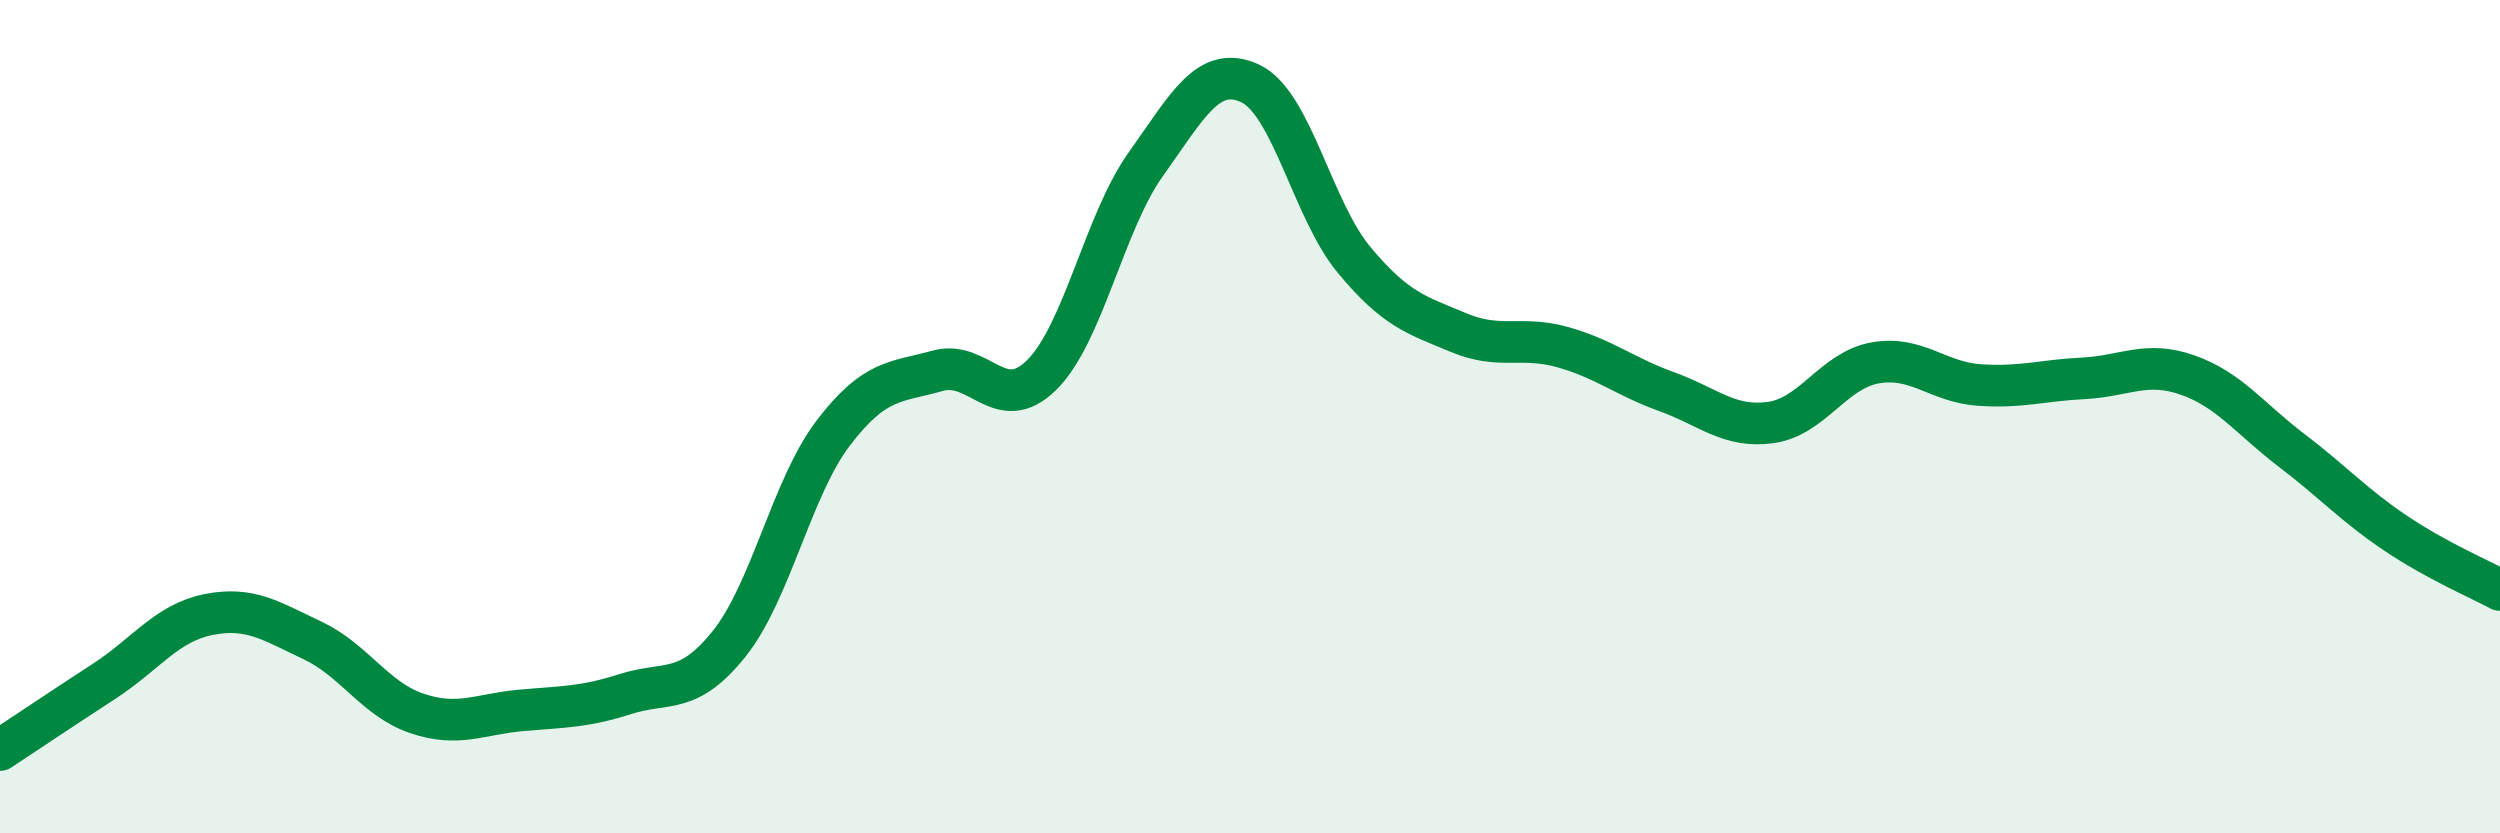 
    <svg width="60" height="20" viewBox="0 0 60 20" xmlns="http://www.w3.org/2000/svg">
      <path
        d="M 0,18 C 0.5,17.67 1.5,17 2.5,16.35 C 3.5,15.7 4,14.95 5,14.75 C 6,14.55 6.5,14.9 7.5,15.37 C 8.5,15.84 9,16.78 10,17.12 C 11,17.46 11.5,17.14 12.5,17.05 C 13.5,16.96 14,16.98 15,16.66 C 16,16.34 16.5,16.7 17.5,15.45 C 18.5,14.2 19,11.7 20,10.39 C 21,9.08 21.5,9.18 22.5,8.9 C 23.5,8.62 24,9.99 25,9 C 26,8.01 26.5,5.34 27.5,3.94 C 28.5,2.54 29,1.54 30,2 C 31,2.46 31.5,5.04 32.5,6.24 C 33.5,7.44 34,7.56 35,7.98 C 36,8.4 36.5,8.05 37.5,8.33 C 38.5,8.61 39,9.04 40,9.4 C 41,9.76 41.5,10.28 42.5,10.14 C 43.5,10 44,8.89 45,8.71 C 46,8.53 46.5,9.17 47.5,9.24 C 48.5,9.31 49,9.13 50,9.08 C 51,9.03 51.5,8.65 52.5,9 C 53.5,9.35 54,10.05 55,10.81 C 56,11.57 56.5,12.13 57.5,12.8 C 58.5,13.47 59.5,13.89 60,14.16L60 20L0 20Z"
        fill="#008740"
        opacity="0.1"
        stroke-linecap="round"
        stroke-linejoin="round"
      />
      <path
        d="M 0,18 C 0.5,17.67 1.5,17 2.5,16.35 C 3.5,15.7 4,14.95 5,14.75 C 6,14.55 6.5,14.9 7.5,15.37 C 8.5,15.84 9,16.78 10,17.12 C 11,17.46 11.5,17.14 12.5,17.05 C 13.5,16.96 14,16.98 15,16.66 C 16,16.34 16.5,16.7 17.5,15.45 C 18.5,14.2 19,11.7 20,10.39 C 21,9.08 21.5,9.18 22.5,8.9 C 23.5,8.62 24,9.99 25,9 C 26,8.01 26.5,5.34 27.5,3.94 C 28.5,2.54 29,1.54 30,2 C 31,2.46 31.5,5.04 32.5,6.24 C 33.5,7.44 34,7.56 35,7.98 C 36,8.4 36.5,8.05 37.5,8.33 C 38.5,8.61 39,9.04 40,9.4 C 41,9.76 41.5,10.28 42.5,10.14 C 43.5,10 44,8.89 45,8.71 C 46,8.53 46.5,9.17 47.5,9.24 C 48.5,9.31 49,9.13 50,9.08 C 51,9.03 51.5,8.65 52.5,9 C 53.5,9.35 54,10.05 55,10.81 C 56,11.57 56.5,12.13 57.5,12.8 C 58.5,13.47 59.5,13.89 60,14.16"
        stroke="#008740"
        stroke-width="1"
        fill="none"
        stroke-linecap="round"
        stroke-linejoin="round"
      />
    </svg>
  
